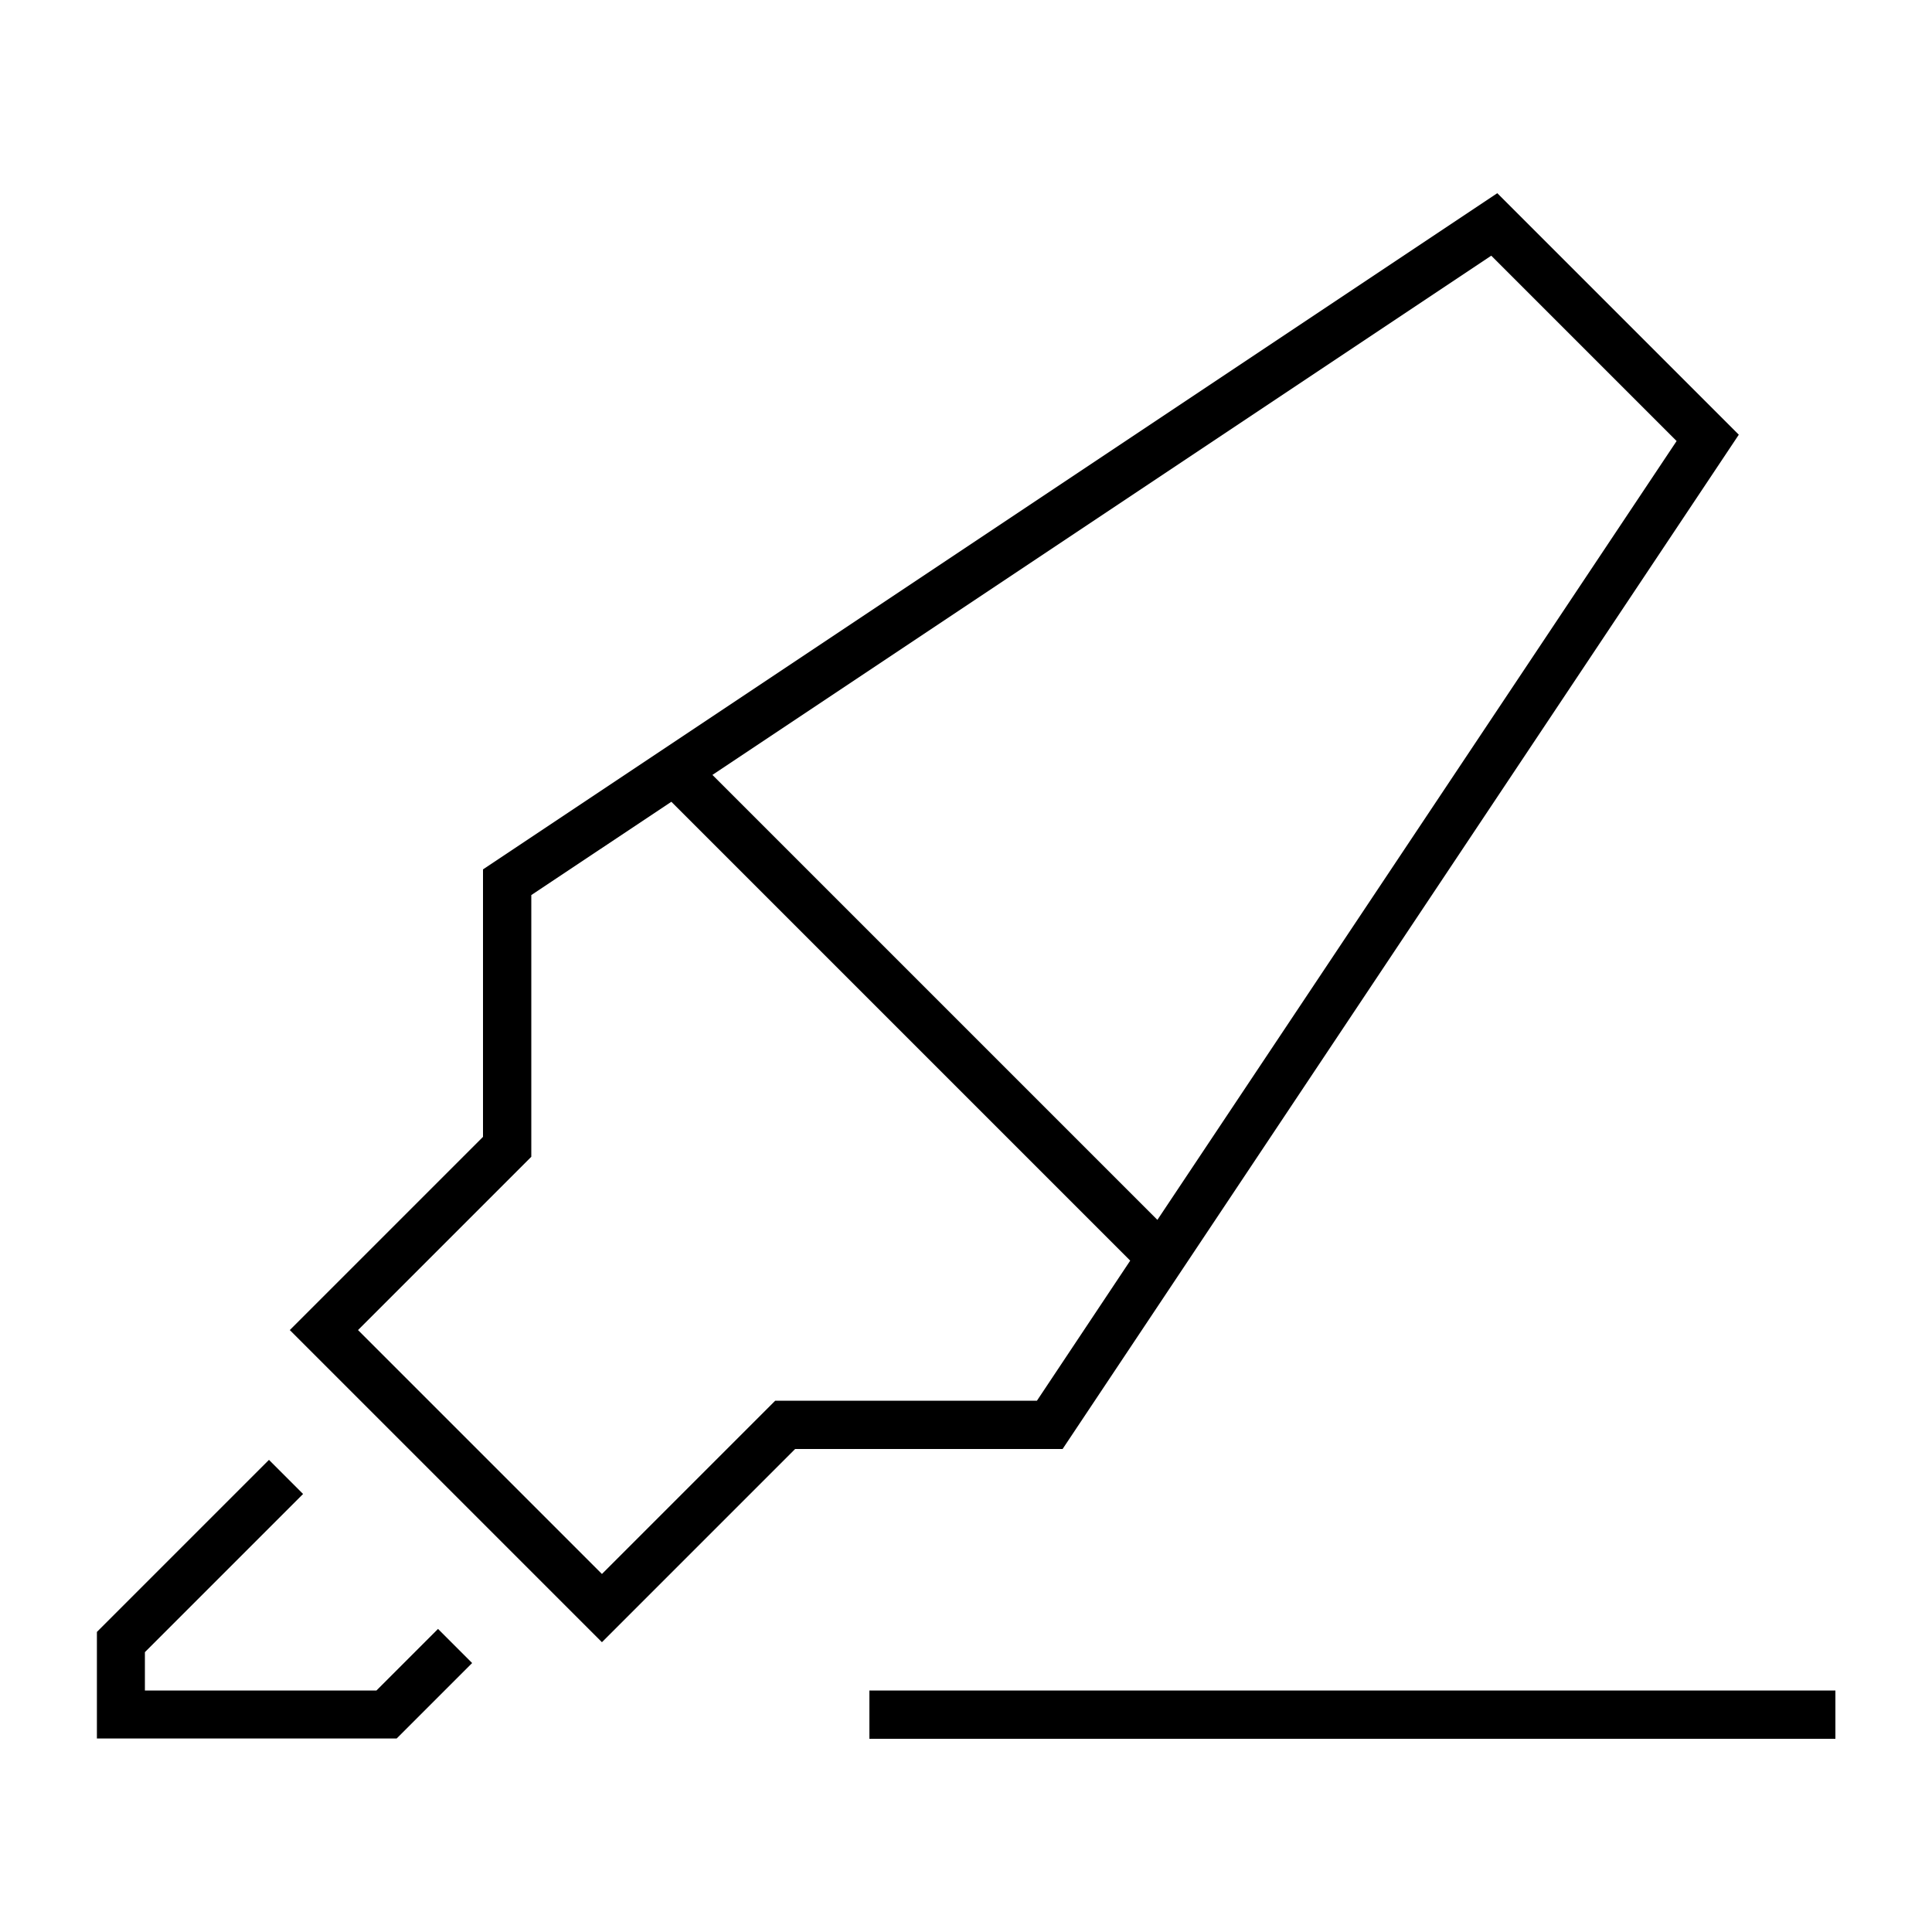 <svg xmlns="http://www.w3.org/2000/svg" viewBox="0 0 640 640"><!--! Font Awesome Pro 7.1.0 by @fontawesome - https://fontawesome.com License - https://fontawesome.com/license (Commercial License) Copyright 2025 Fonticons, Inc. --><path fill="currentColor" d="M352 480L263.4 480C221.4 522 200 543.4 199.4 544L188.1 532.7L107.3 451.9L96 440.6L107.3 429.3L160 376.6L160 288L496 64L576 144L352 480zM252.1 468.7L256.8 464L343.5 464L374.4 417.6L222.4 265.6L176 296.5L176 383.2L171.3 387.9L118.6 440.6L199.4 521.4L252.1 468.7zM383.4 404.1L555.4 146.1L494 84.7L236 256.7L383.5 404.2zM89.1 483.6L100.4 494.9L48 547.3L48 560L124.7 560L145.1 539.6L156.4 550.9L133.7 573.6L131.4 575.9L32.1 575.9L32.1 540.6L34.4 538.3L89.1 483.6zM296 560L608 560L608 576L288 576L288 560L296 560z"/></svg>